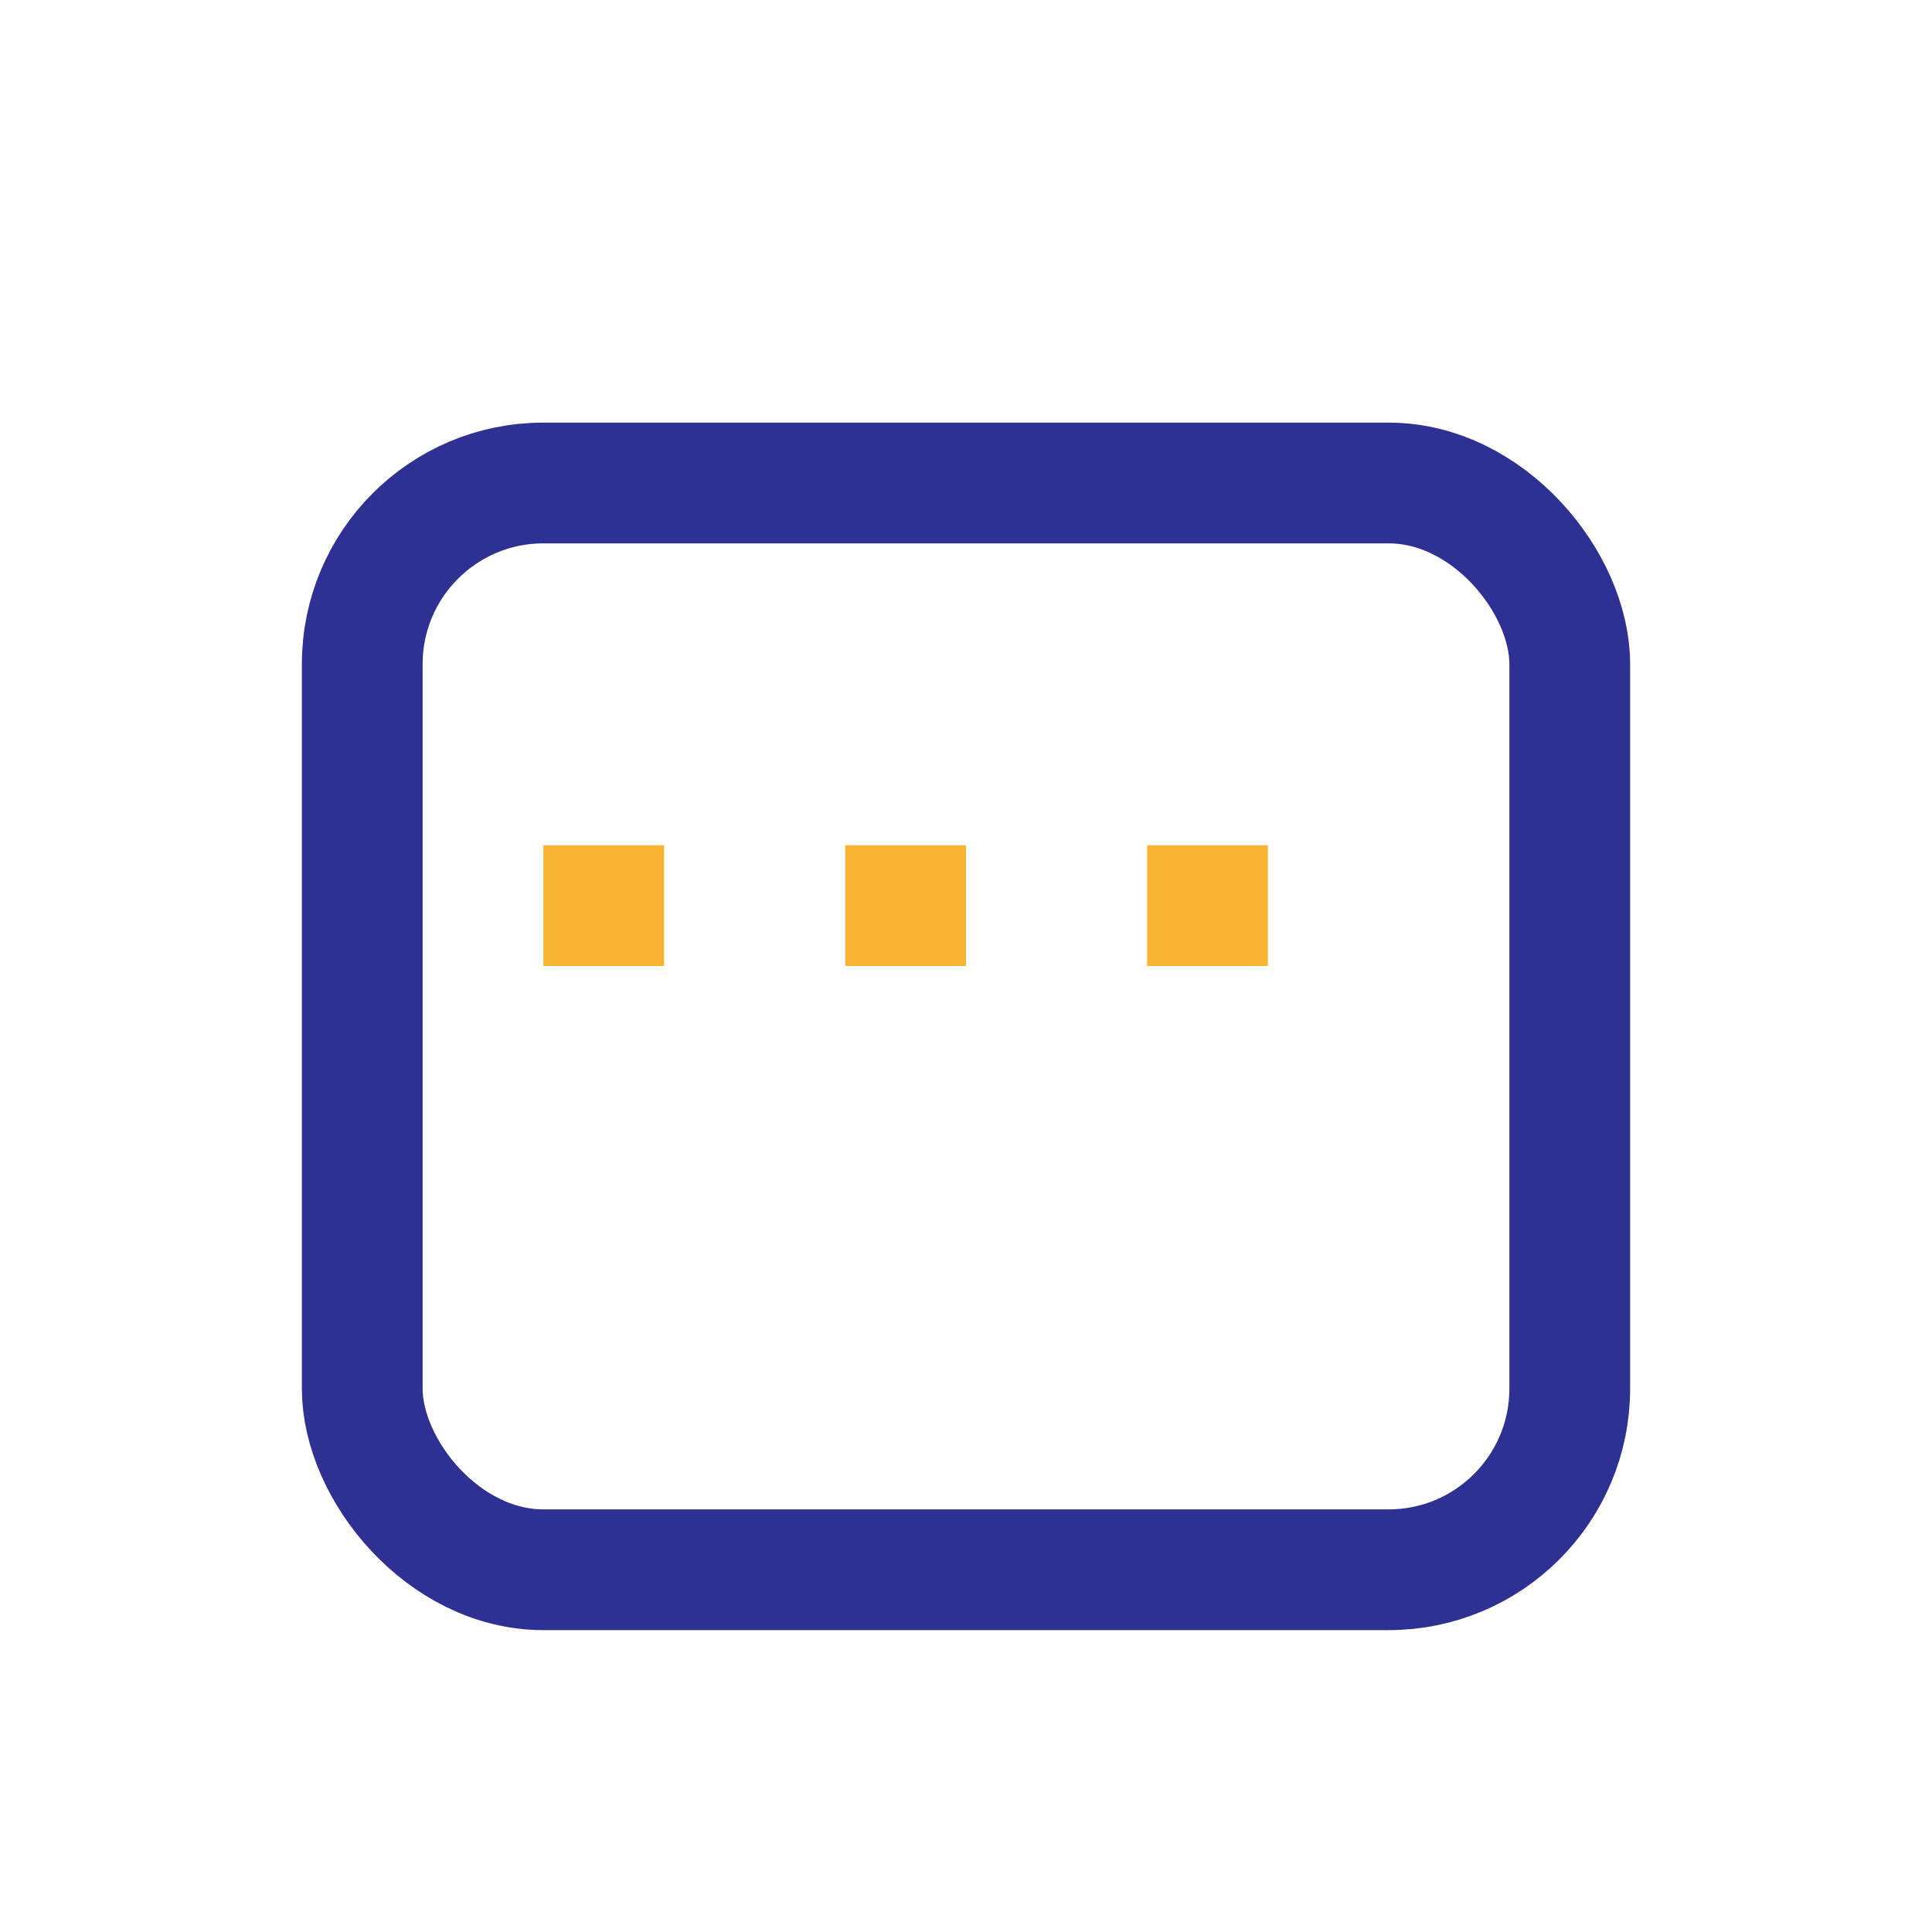 <?xml version="1.0" encoding="UTF-8"?>
<svg xmlns="http://www.w3.org/2000/svg" width="32" height="32" viewBox="0 0 32 32"><rect x="6" y="8" width="20" height="18" rx="3" fill="none" stroke="#2E3192" stroke-width="2"/><rect x="9" y="14" width="2" height="2" fill="#F9B233"/><rect x="14" y="14" width="2" height="2" fill="#F9B233"/><rect x="19" y="14" width="2" height="2" fill="#F9B233"/></svg>